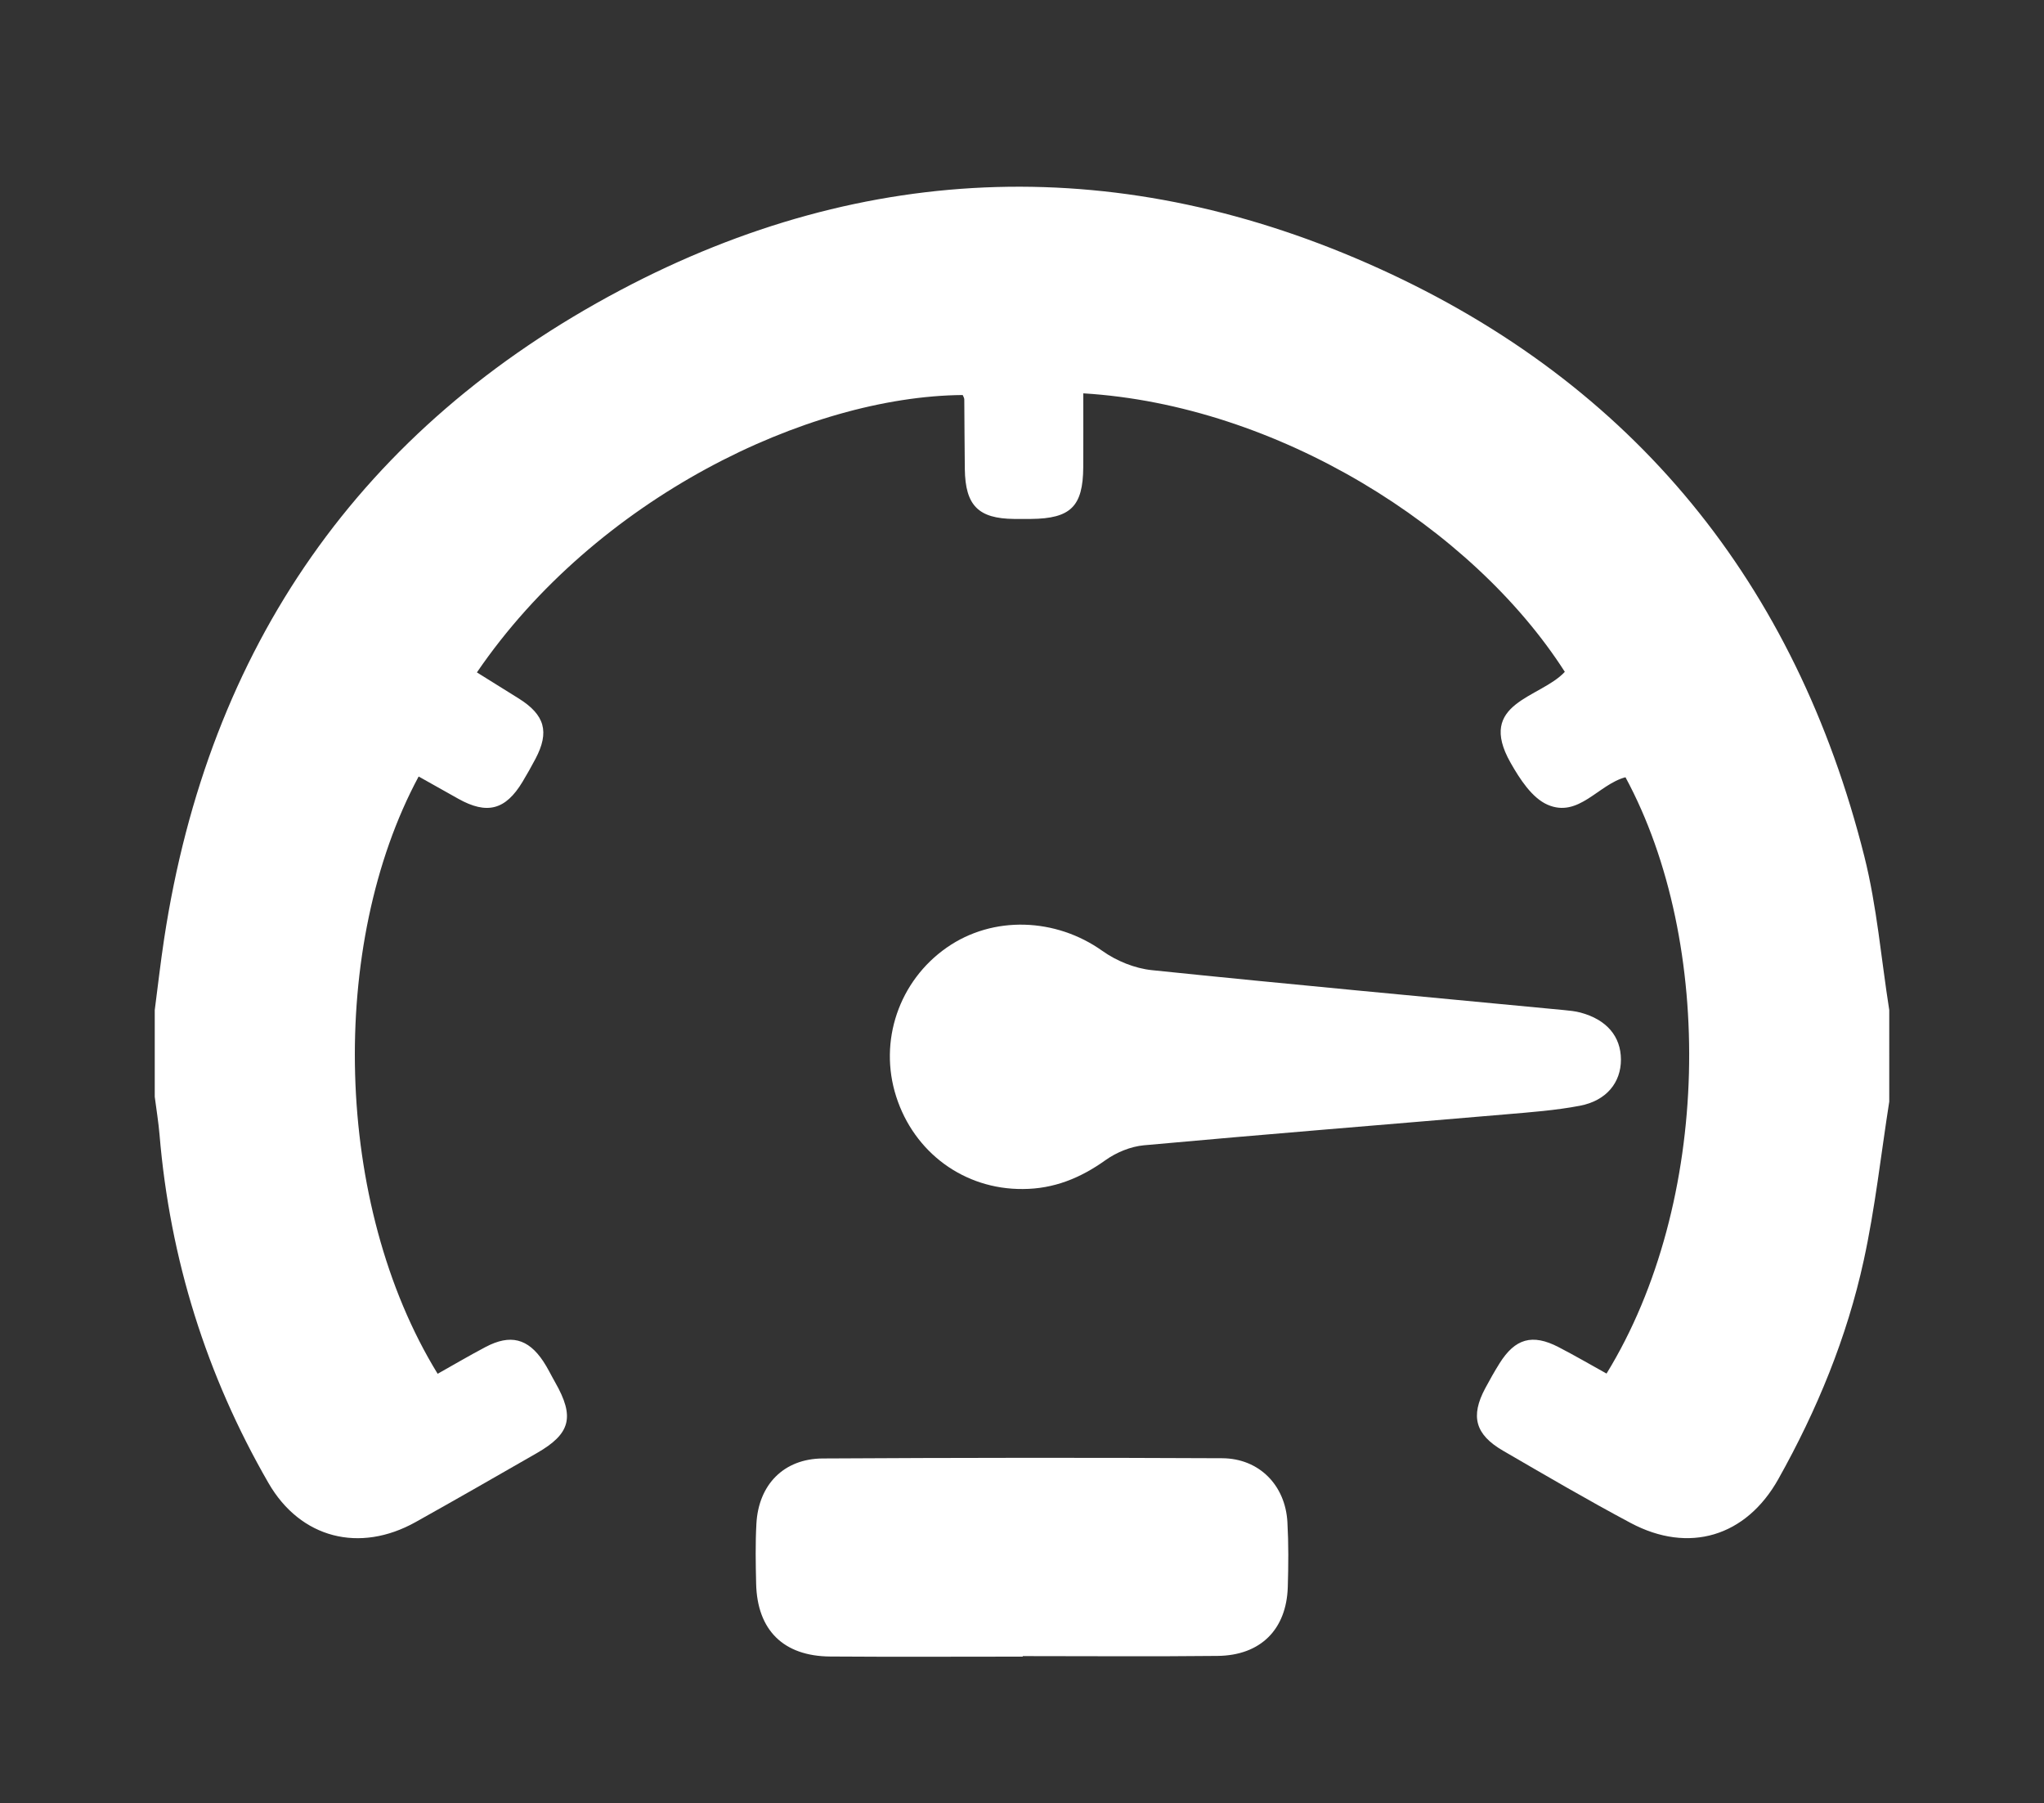 <?xml version="1.0" encoding="utf-8"?>
<!-- Generator: Adobe Illustrator 17.0.0, SVG Export Plug-In . SVG Version: 6.00 Build 0)  -->
<!DOCTYPE svg PUBLIC "-//W3C//DTD SVG 1.1//EN" "http://www.w3.org/Graphics/SVG/1.1/DTD/svg11.dtd">
<svg version="1.1" id="Capa_1" xmlns="http://www.w3.org/2000/svg" xmlns:xlink="http://www.w3.org/1999/xlink" x="0px" y="0px"
	 width="206.457px" height="182.105px" viewBox="0 0 206.457 182.105" enable-background="new 0 0 206.457 182.105"
	 xml:space="preserve">
<rect x="0" y="0" width="206.457" height="182.105" fill="#333333" stroke="none"/>
<g>
	<path fill="#FFFFFF" d="M190.827,111.256c-0.839,5.349-1.426,10.753-2.577,16.034c-1.698,7.792-4.727,15.136-8.63,22.096
		c-3.258,5.809-9.037,7.557-14.918,4.424c-4.358-2.322-8.624-4.819-12.895-7.3c-2.807-1.631-3.294-3.474-1.797-6.285
		c0.457-0.857,0.936-1.705,1.45-2.528c1.575-2.518,3.312-3.014,5.954-1.65c1.644,0.849,3.244,1.784,4.857,2.677
		c10.603-17.269,10.954-43.496,1.913-60.225c-2.734,0.715-4.739,4.148-7.878,2.771c-1.57-0.689-2.803-2.605-3.726-4.23
		c-3.475-6.119,2.988-6.503,5.477-9.187C148.71,53.258,129,40.907,109.418,39.726c0,2.492,0.013,4.976-0.003,7.46
		c-0.025,3.964-1.27,5.189-5.28,5.225c-0.567,0.005-1.135,0.005-1.703,0c-3.61-0.033-4.927-1.354-4.979-5.026
		c-0.033-2.35-0.03-4.701-0.054-7.051c-0.002-0.147-0.104-0.293-0.159-0.438C81.567,40.022,60.191,50.309,48.171,67.91
		c1.409,0.878,2.817,1.751,4.22,2.63c2.648,1.659,3.13,3.377,1.697,6.095c-0.415,0.787-0.853,1.564-1.312,2.327
		c-1.713,2.846-3.586,3.334-6.493,1.705c-1.333-0.747-2.665-1.496-3.997-2.244c-9.128,16.968-8.623,43.168,1.919,60.323
		c1.61-0.903,3.207-1.845,4.846-2.708c2.498-1.316,4.282-0.863,5.823,1.451c0.448,0.672,0.795,1.41,1.197,2.114
		c1.996,3.498,1.57,5.192-1.85,7.155c-4.073,2.337-8.146,4.678-12.246,6.967c-5.642,3.15-11.619,1.667-14.858-3.948
		c-6.278-10.884-9.951-22.624-11.002-35.167c-0.108-1.285-0.321-2.56-0.485-3.84c0-2.92,0-5.84,0-8.76
		c0.314-2.399,0.585-4.805,0.949-7.197c4.486-29.483,19.85-51.617,46.082-65.508c24.915-13.193,50.885-13.847,76.572-2.215
		c25.851,11.707,42.149,31.866,49.077,59.405c1.273,5.062,1.699,10.338,2.516,15.515
		C190.827,105.092,190.827,108.174,190.827,111.256z"/>
	<path fill="#FFFFFF" d="M103.311,120.085c-5.909,0.048-10.981-3.664-12.797-9.359c-1.781-5.585,0.288-11.66,5.118-15.028
		c4.677-3.261,11.024-3.006,15.719,0.342c1.418,1.011,3.27,1.763,4.994,1.941c13.863,1.436,27.743,2.705,41.618,4.031
		c0.562,0.054,1.132,0.108,1.674,0.253c2.64,0.707,4.083,2.402,4.088,4.749c0.005,2.315-1.464,4.151-4.144,4.662
		c-2.456,0.468-4.973,0.653-7.471,0.867c-12.188,1.042-24.382,2.016-36.563,3.125c-1.343,0.122-2.791,0.72-3.895,1.509
		C109.122,118.986,106.429,120.078,103.311,120.085z"/>
	<path fill="#FFFFFF" d="M103.302,167.312c-6.483,0-12.966,0.036-19.449-0.012c-4.723-0.035-7.369-2.666-7.478-7.344
		c-0.047-2.025-0.085-4.057,0.027-6.077c0.218-3.946,2.774-6.558,6.694-6.58c13.452-0.077,26.904-0.09,40.356-0.024
		c3.727,0.018,6.376,2.724,6.584,6.445c0.122,2.182,0.104,4.377,0.038,6.562c-0.13,4.287-2.749,6.91-7.08,6.957
		c-6.563,0.071-13.128,0.019-19.692,0.019C103.301,167.276,103.301,167.294,103.302,167.312z"/>
</g>
</svg>
